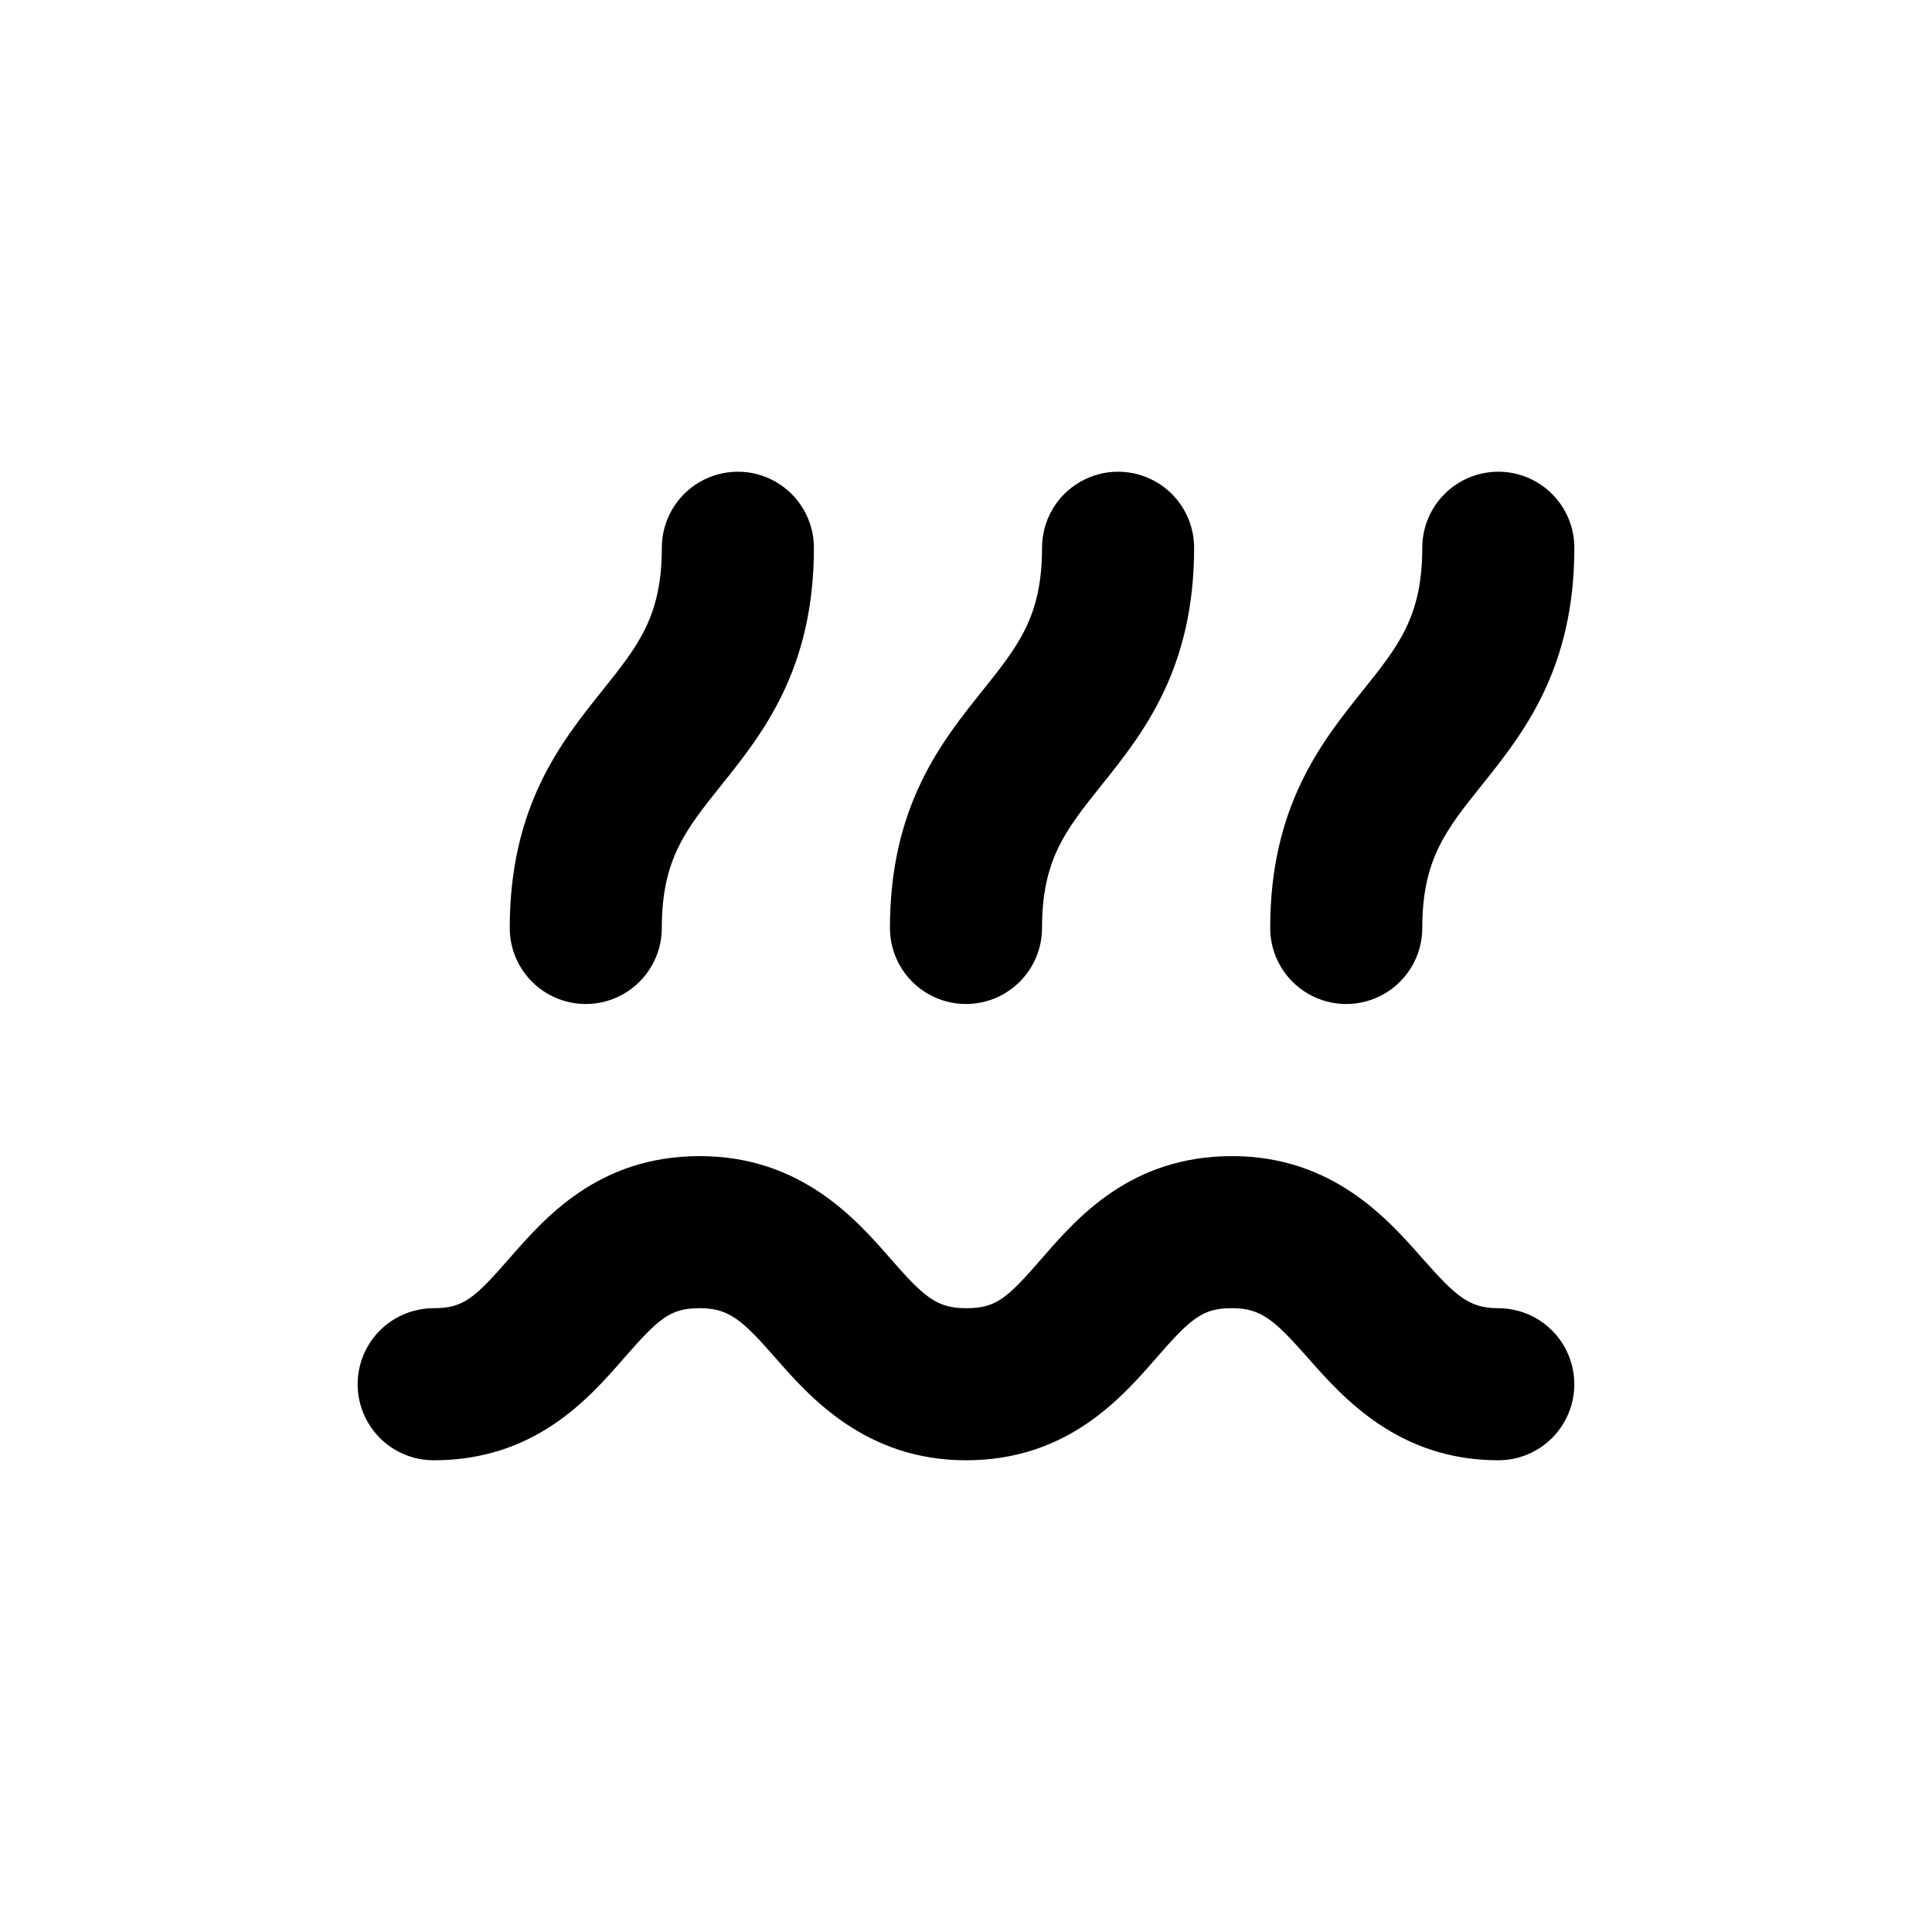 <?xml version="1.0" encoding="UTF-8"?>
<!-- Uploaded to: ICON Repo, www.iconrepo.com, Generator: ICON Repo Mixer Tools -->
<svg fill="#000000" width="800px" height="800px" version="1.1" viewBox="144 144 512 512" xmlns="http://www.w3.org/2000/svg">
 <g>
  <path d="m258.93 530.99c26.801 0 41.012-16.273 50.383-27.004 9.367-10.73 12.34-13.301 20.148-13.301s11.336 3.223 20.152 13.301c8.816 10.078 23.73 27.004 50.383 27.004s41.012-16.273 50.383-27.055c9.367-10.781 12.391-13.25 20.148-13.25s11.285 3.223 20.152 13.25c8.867 10.027 23.629 27.055 50.383 27.055 7.199 0 13.852-3.84 17.453-10.074 3.598-6.238 3.598-13.918 0-20.152-3.602-6.238-10.254-10.078-17.453-10.078-7.809 0-11.285-3.223-20.152-13.25-8.867-10.023-23.527-27.055-50.383-27.055-26.852 0-41.012 16.273-50.383 27.055-9.367 10.781-12.191 13.25-20.148 13.25-7.961 0-11.336-3.223-20.152-13.301-8.816-10.074-23.531-27.004-50.383-27.004-26.852 0-41.012 16.273-50.383 27.004-9.367 10.73-12.289 13.301-20.148 13.301-7.203 0-13.855 3.84-17.453 10.078-3.602 6.234-3.602 13.914 0 20.152 3.598 6.234 10.25 10.074 17.453 10.074z"/>
  <path d="m319.39 289.16c0 18.137-6.246 25.945-15.719 37.785-10.984 13.703-24.586 30.734-24.586 62.977 0 7.199 3.84 13.852 10.074 17.453s13.918 3.602 20.152 0 10.078-10.254 10.078-17.453c0-18.137 6.246-25.945 15.719-37.785 10.98-13.703 24.586-30.734 24.586-62.977 0-7.199-3.844-13.852-10.078-17.453-6.234-3.598-13.918-3.598-20.152 0-6.234 3.602-10.074 10.254-10.074 17.453z"/>
  <path d="m420.15 289.16c0 18.137-6.246 25.945-15.719 37.785-10.984 13.703-24.586 30.734-24.586 62.977 0 7.199 3.84 13.852 10.074 17.453s13.918 3.602 20.152 0 10.078-10.254 10.078-17.453c0-18.137 6.246-25.945 15.719-37.785 10.98-13.703 24.586-30.734 24.586-62.977 0-7.199-3.844-13.852-10.078-17.453-6.234-3.598-13.918-3.598-20.152 0-6.234 3.602-10.074 10.254-10.074 17.453z"/>
  <path d="m541.07 269.01c-5.348 0-10.473 2.125-14.25 5.902-3.781 3.781-5.902 8.906-5.902 14.25 0 18.137-6.246 25.945-15.719 37.785-10.984 13.703-24.586 30.734-24.586 62.977 0 7.199 3.84 13.852 10.074 17.453s13.918 3.602 20.152 0c6.234-3.602 10.078-10.254 10.078-17.453 0-18.137 6.246-25.945 15.719-37.785 10.98-13.703 24.586-30.734 24.586-62.977 0-5.344-2.125-10.469-5.902-14.25-3.781-3.777-8.906-5.902-14.25-5.902z"/>
 </g>
</svg>